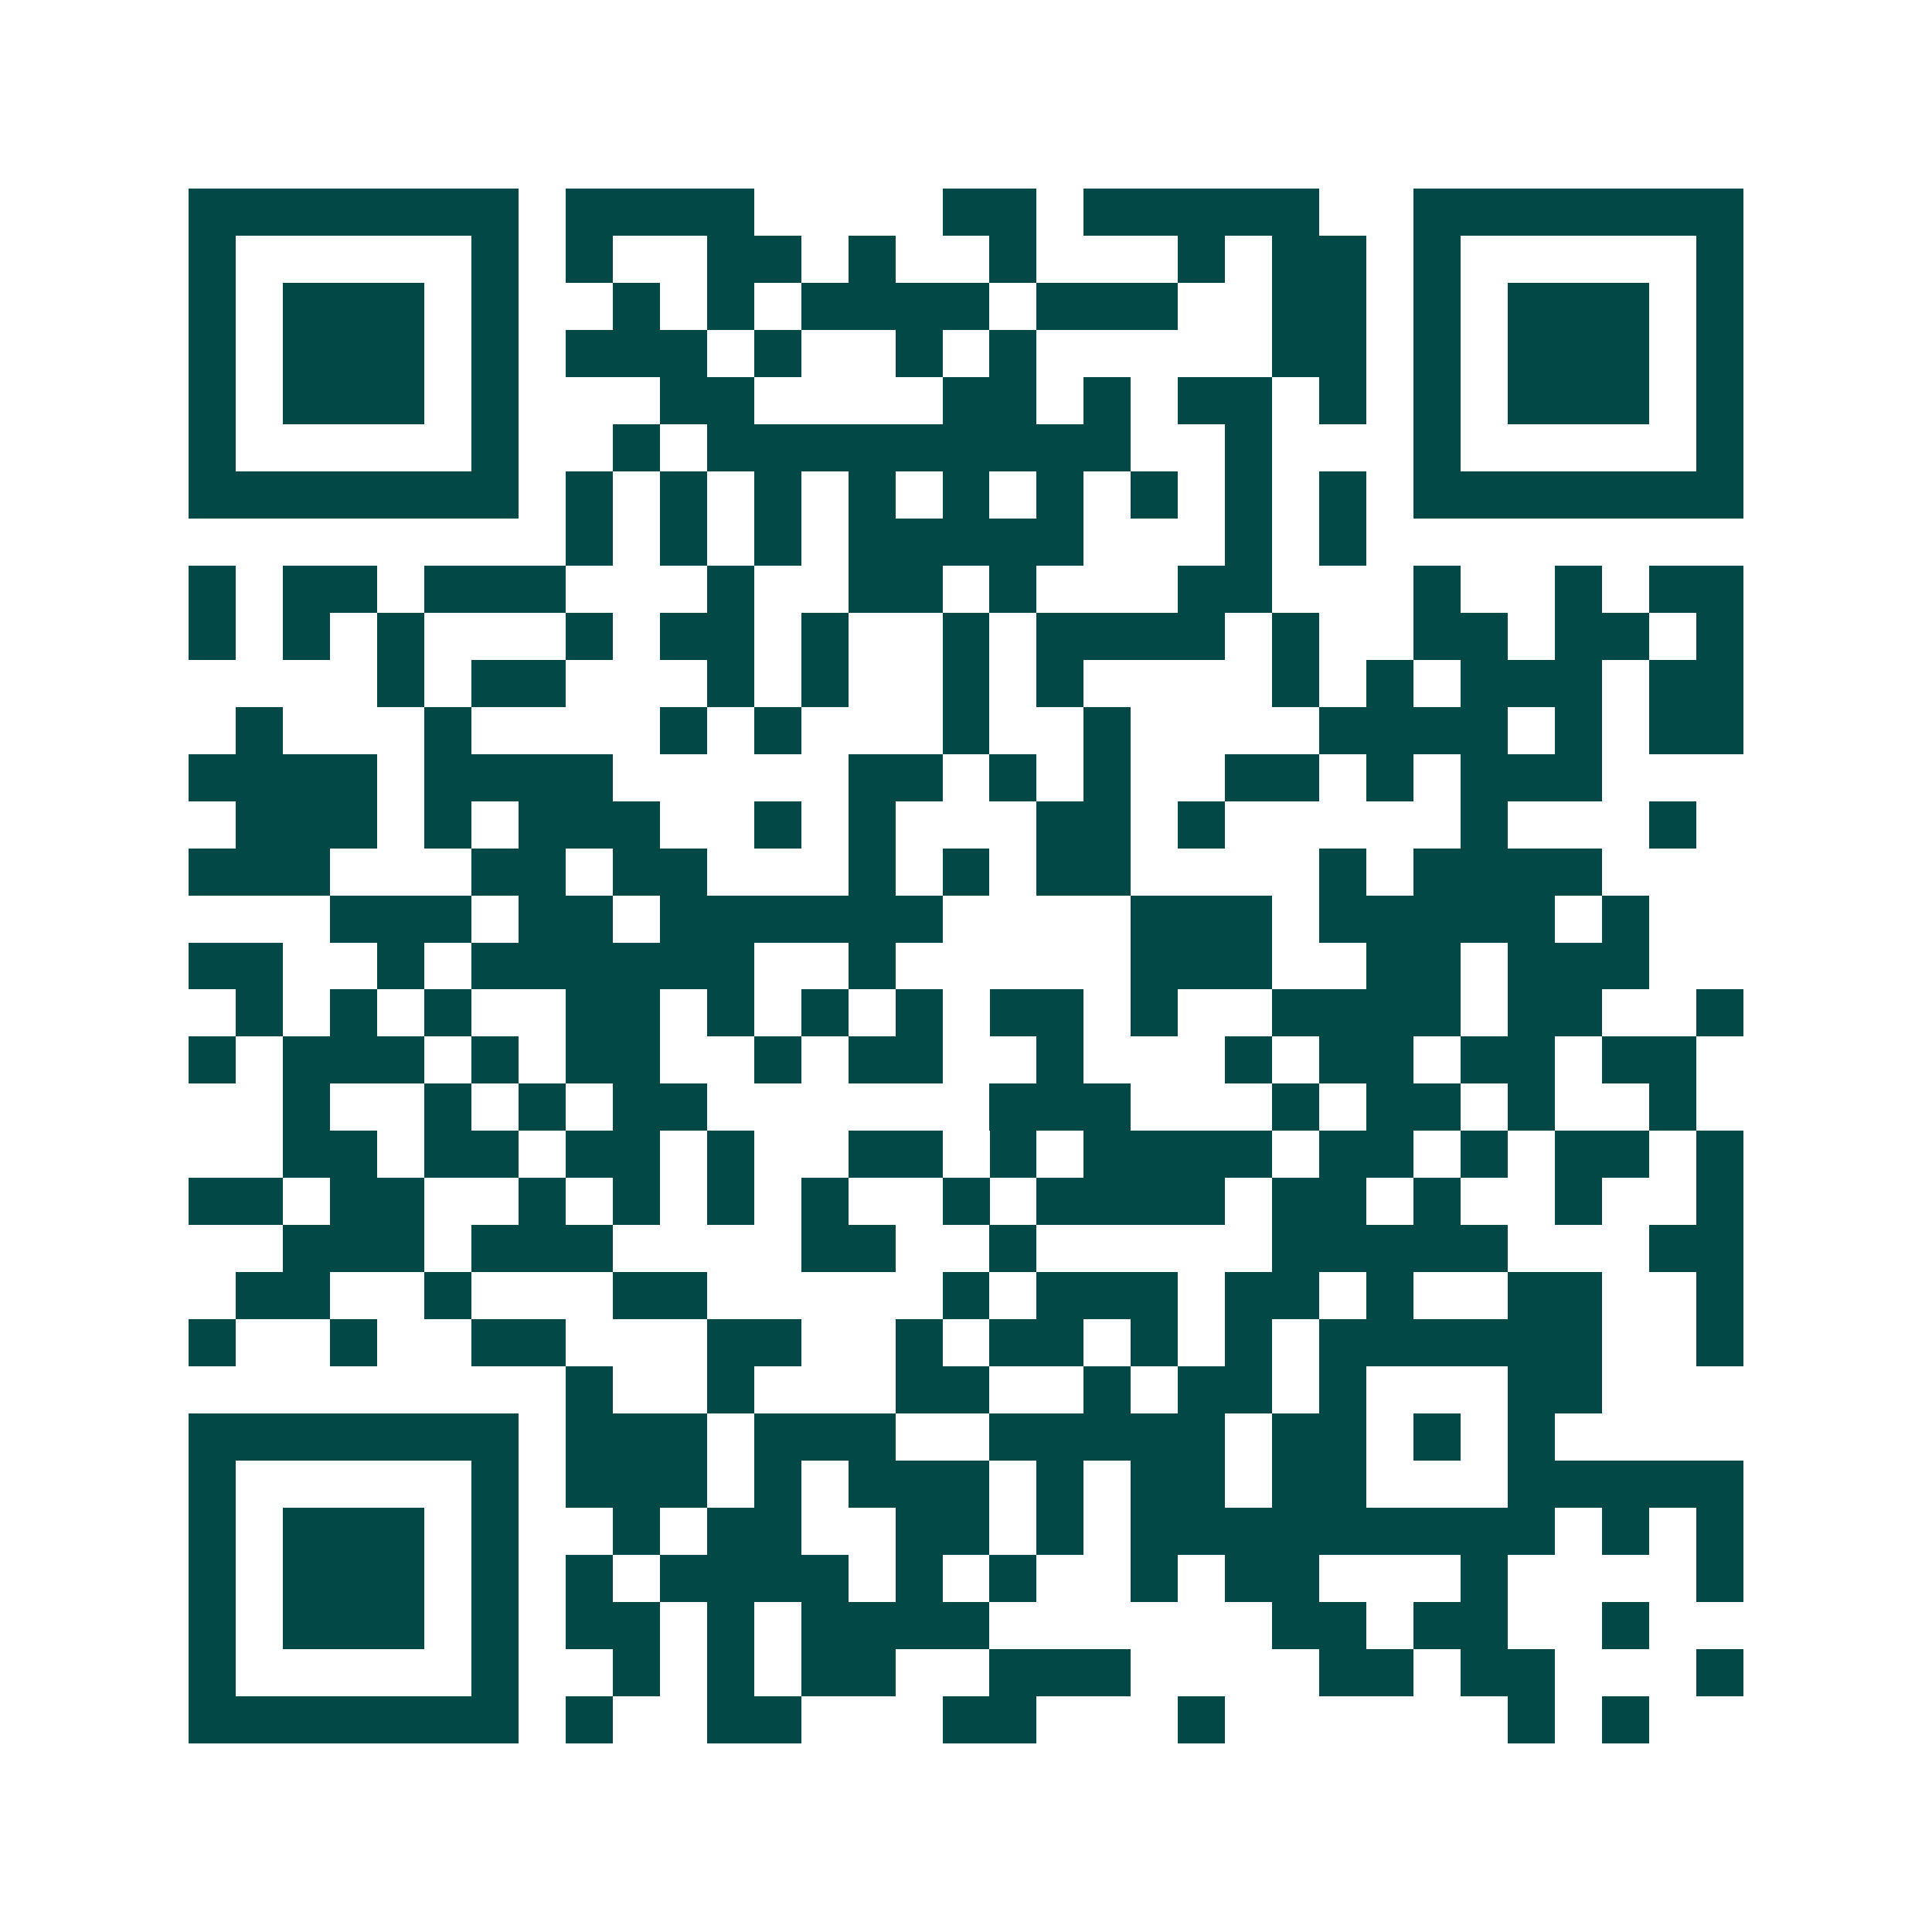 <svg xmlns="http://www.w3.org/2000/svg" width="200" height="200" viewBox="0 0 41 41" shape-rendering="crispEdges"><path fill="#ffffff" d="M0 0h41v41H0z"/><path stroke="#014847" d="M4 4.5h7m1 0h4m4 0h2m1 0h5m2 0h7M4 5.5h1m5 0h1m1 0h1m2 0h2m1 0h1m2 0h1m3 0h1m1 0h2m1 0h1m5 0h1M4 6.5h1m1 0h3m1 0h1m2 0h1m1 0h1m1 0h4m1 0h3m2 0h2m1 0h1m1 0h3m1 0h1M4 7.5h1m1 0h3m1 0h1m1 0h3m1 0h1m2 0h1m1 0h1m5 0h2m1 0h1m1 0h3m1 0h1M4 8.5h1m1 0h3m1 0h1m3 0h2m4 0h2m1 0h1m1 0h2m1 0h1m1 0h1m1 0h3m1 0h1M4 9.5h1m5 0h1m2 0h1m1 0h9m2 0h1m3 0h1m5 0h1M4 10.5h7m1 0h1m1 0h1m1 0h1m1 0h1m1 0h1m1 0h1m1 0h1m1 0h1m1 0h1m1 0h7M12 11.5h1m1 0h1m1 0h1m1 0h5m3 0h1m1 0h1M4 12.5h1m1 0h2m1 0h3m3 0h1m2 0h2m1 0h1m3 0h2m3 0h1m2 0h1m1 0h2M4 13.5h1m1 0h1m1 0h1m3 0h1m1 0h2m1 0h1m2 0h1m1 0h4m1 0h1m2 0h2m1 0h2m1 0h1M8 14.5h1m1 0h2m3 0h1m1 0h1m2 0h1m1 0h1m4 0h1m1 0h1m1 0h3m1 0h2M5 15.5h1m3 0h1m4 0h1m1 0h1m3 0h1m2 0h1m4 0h4m1 0h1m1 0h2M4 16.5h4m1 0h4m5 0h2m1 0h1m1 0h1m2 0h2m1 0h1m1 0h3M5 17.5h3m1 0h1m1 0h3m2 0h1m1 0h1m3 0h2m1 0h1m5 0h1m3 0h1M4 18.5h3m3 0h2m1 0h2m3 0h1m1 0h1m1 0h2m4 0h1m1 0h4M7 19.5h3m1 0h2m1 0h6m4 0h3m1 0h5m1 0h1M4 20.5h2m2 0h1m1 0h6m2 0h1m5 0h3m2 0h2m1 0h3M5 21.5h1m1 0h1m1 0h1m2 0h2m1 0h1m1 0h1m1 0h1m1 0h2m1 0h1m2 0h4m1 0h2m2 0h1M4 22.5h1m1 0h3m1 0h1m1 0h2m2 0h1m1 0h2m2 0h1m3 0h1m1 0h2m1 0h2m1 0h2M6 23.5h1m2 0h1m1 0h1m1 0h2m6 0h3m3 0h1m1 0h2m1 0h1m2 0h1M6 24.5h2m1 0h2m1 0h2m1 0h1m2 0h2m1 0h1m1 0h4m1 0h2m1 0h1m1 0h2m1 0h1M4 25.5h2m1 0h2m2 0h1m1 0h1m1 0h1m1 0h1m2 0h1m1 0h4m1 0h2m1 0h1m2 0h1m2 0h1M6 26.5h3m1 0h3m4 0h2m2 0h1m5 0h5m3 0h2M5 27.5h2m2 0h1m3 0h2m5 0h1m1 0h3m1 0h2m1 0h1m2 0h2m2 0h1M4 28.5h1m2 0h1m2 0h2m3 0h2m2 0h1m1 0h2m1 0h1m1 0h1m1 0h6m2 0h1M12 29.5h1m2 0h1m3 0h2m2 0h1m1 0h2m1 0h1m3 0h2M4 30.5h7m1 0h3m1 0h3m2 0h5m1 0h2m1 0h1m1 0h1M4 31.5h1m5 0h1m1 0h3m1 0h1m1 0h3m1 0h1m1 0h2m1 0h2m3 0h5M4 32.5h1m1 0h3m1 0h1m2 0h1m1 0h2m2 0h2m1 0h1m1 0h9m1 0h1m1 0h1M4 33.5h1m1 0h3m1 0h1m1 0h1m1 0h4m1 0h1m1 0h1m2 0h1m1 0h2m3 0h1m4 0h1M4 34.5h1m1 0h3m1 0h1m1 0h2m1 0h1m1 0h4m6 0h2m1 0h2m2 0h1M4 35.5h1m5 0h1m2 0h1m1 0h1m1 0h2m2 0h3m4 0h2m1 0h2m3 0h1M4 36.5h7m1 0h1m2 0h2m3 0h2m3 0h1m6 0h1m1 0h1"/></svg>
